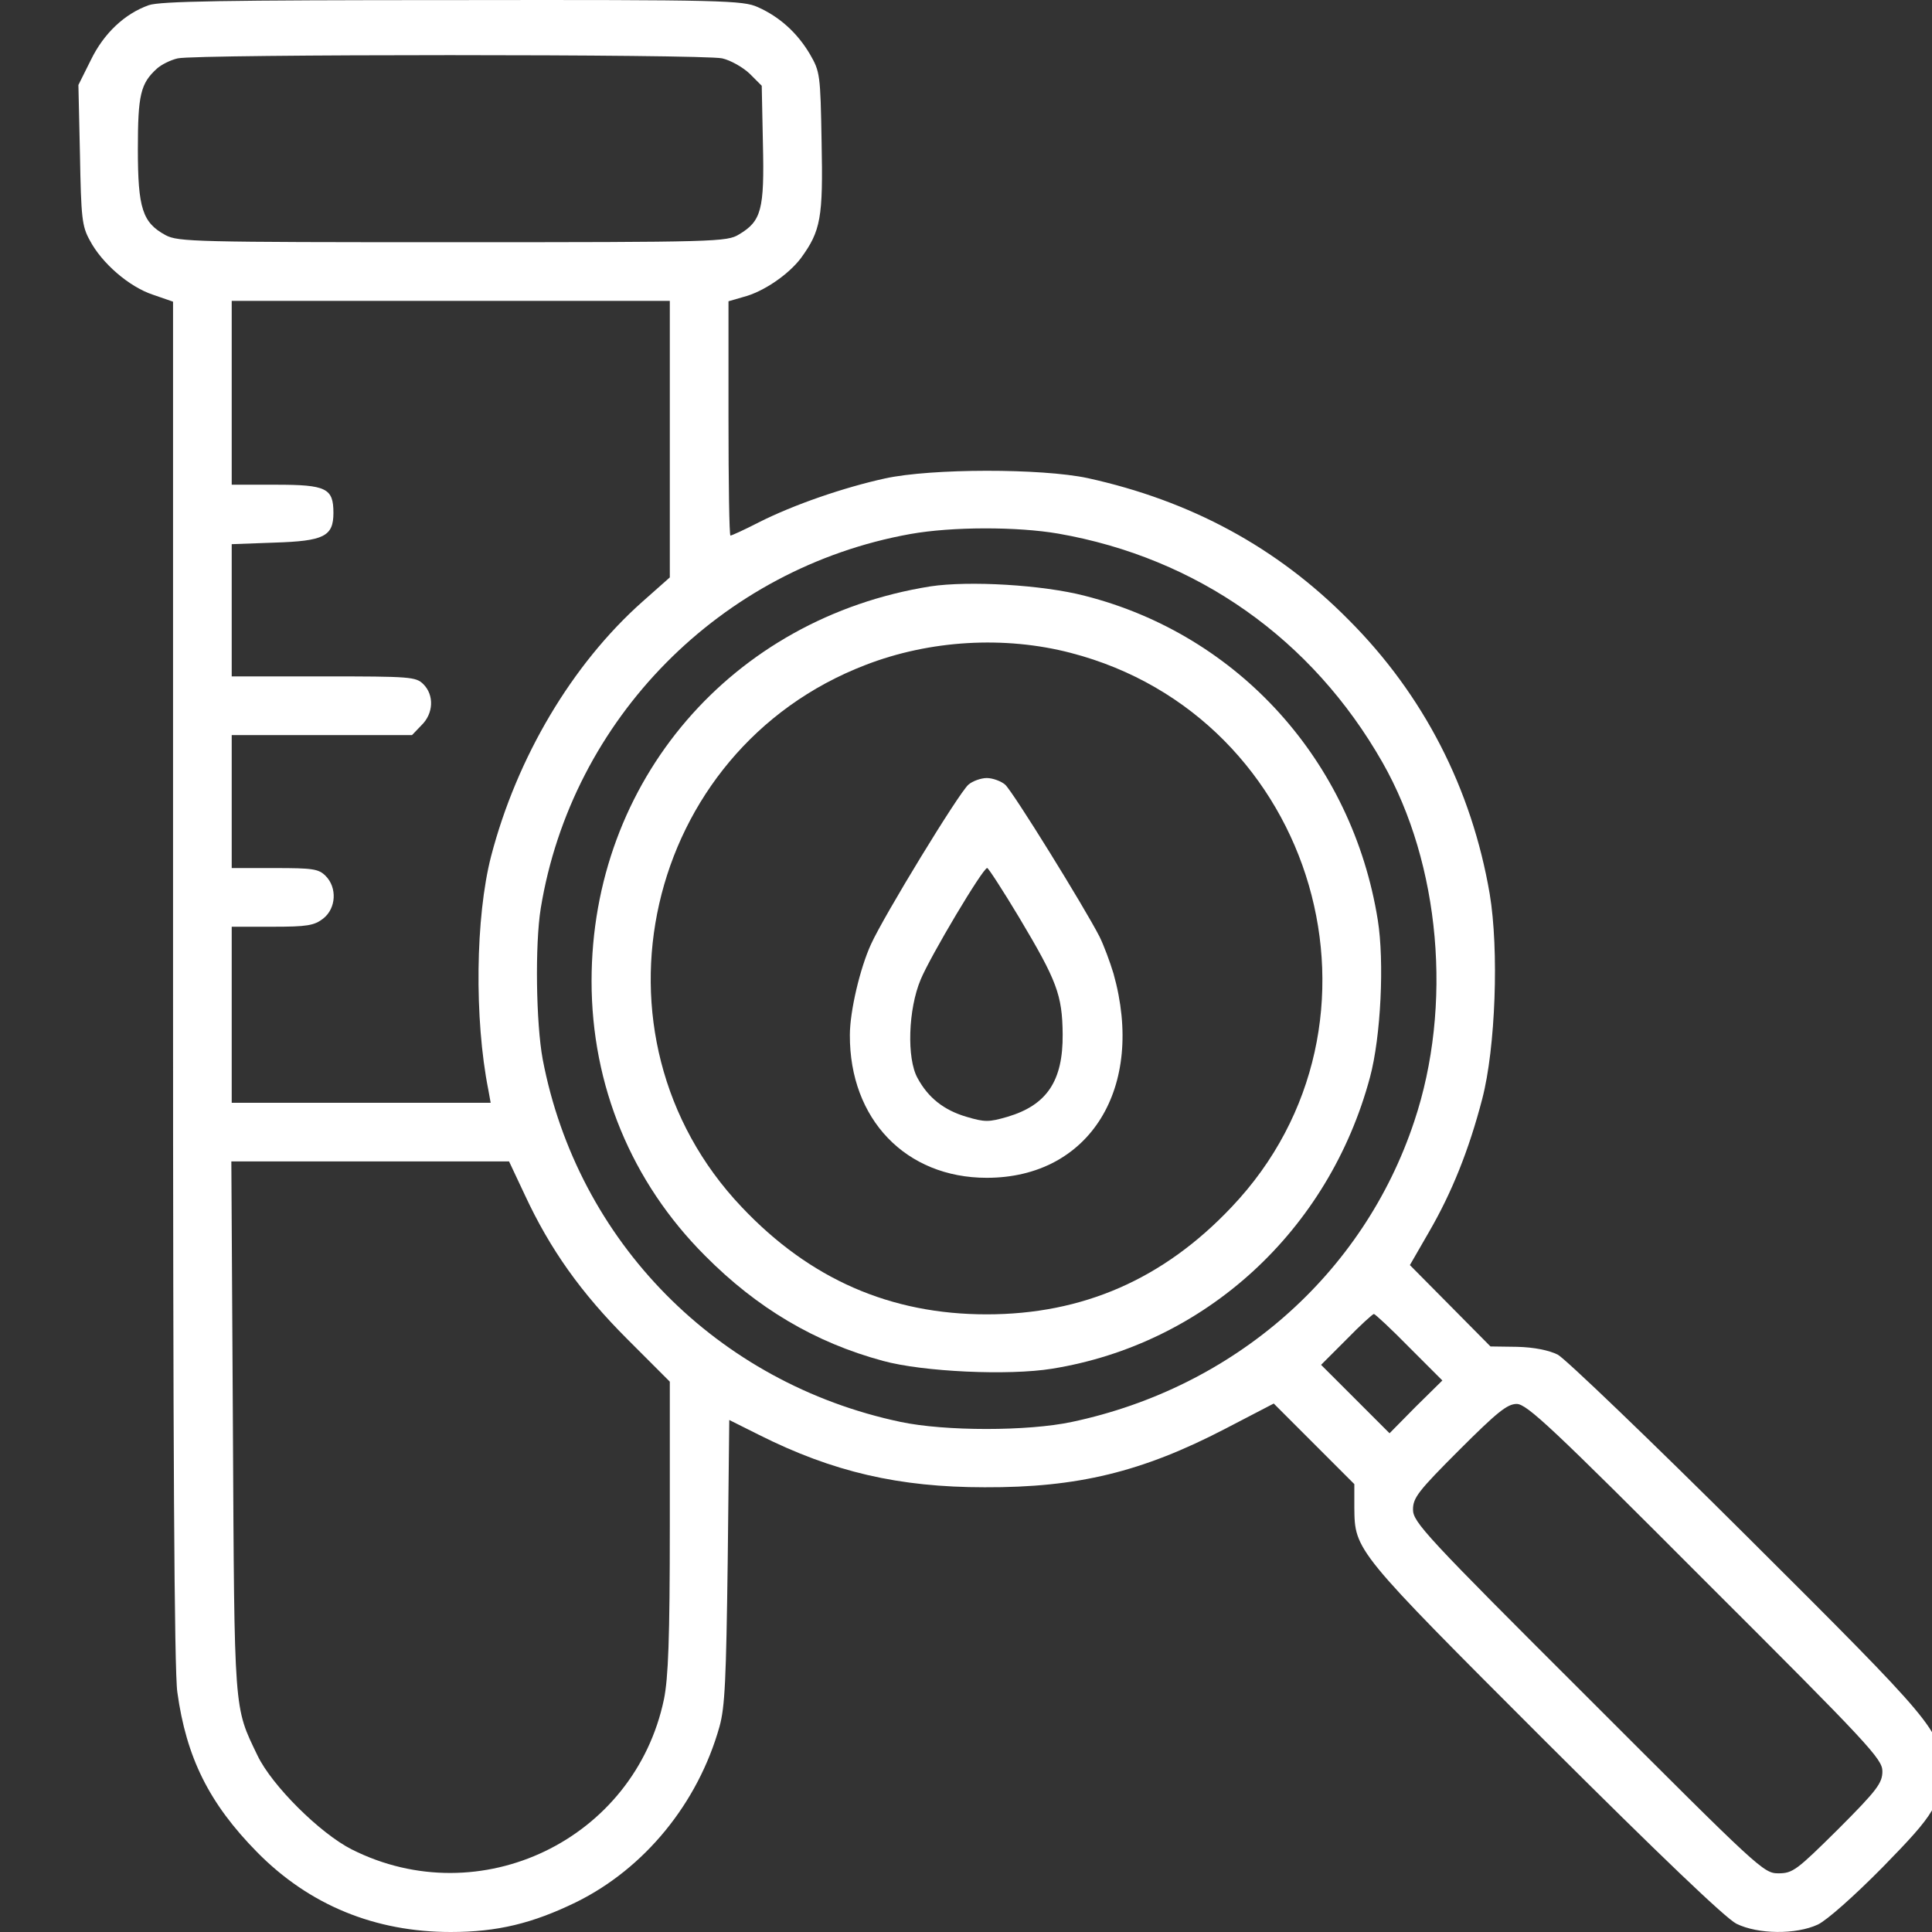 <svg width="62" height="62" viewBox="0 0 62 62" fill="none" xmlns="http://www.w3.org/2000/svg">
<rect x="0" y="0" width="62" height="62" fill="#333333" stroke="none"/>
<g clip-path="url(#clip0_8609_2174)">
<path d="M4.775 0.166C3.997 0.442 3.332 1.07 2.917 1.923L2.516 2.727L2.566 4.961C2.603 6.982 2.629 7.258 2.88 7.71C3.269 8.451 4.147 9.204 4.901 9.455L5.553 9.681V31.497C5.553 46.322 5.591 53.64 5.691 54.305C5.98 56.401 6.708 57.87 8.252 59.439C9.922 61.134 12.03 62 14.466 62C15.96 62 17.089 61.724 18.483 61.046C20.679 59.967 22.399 57.87 23.089 55.41C23.265 54.782 23.303 53.891 23.353 50.113L23.403 45.569L24.357 46.046C26.73 47.238 28.851 47.728 31.6 47.728C34.575 47.74 36.646 47.238 39.307 45.857L40.876 45.041L42.169 46.334L43.462 47.627V48.38C43.475 49.761 43.475 49.761 49.588 55.874C53.266 59.54 55.375 61.561 55.726 61.736C56.416 62.075 57.634 62.088 58.337 61.761C58.626 61.623 59.492 60.858 60.421 59.916C62.115 58.184 62.291 57.895 62.291 56.728C62.291 55.548 62.09 55.309 56.065 49.309C52.965 46.221 50.228 43.598 49.99 43.472C49.714 43.334 49.236 43.234 48.684 43.221L47.831 43.209L46.538 41.903L45.245 40.598L45.86 39.531C46.588 38.276 47.14 36.907 47.567 35.263C47.994 33.631 48.107 30.48 47.806 28.685C47.228 25.309 45.684 22.296 43.274 19.886C40.977 17.564 38.215 16.07 34.901 15.342C33.42 15.028 29.893 15.028 28.399 15.354C27.081 15.643 25.474 16.195 24.357 16.76C23.893 16.999 23.479 17.187 23.441 17.187C23.403 17.187 23.378 15.493 23.378 13.421V9.668L23.855 9.53C24.495 9.367 25.299 8.815 25.7 8.287C26.34 7.409 26.416 6.994 26.366 4.559C26.328 2.375 26.315 2.3 25.989 1.735C25.587 1.057 25.023 0.542 24.32 0.229C23.843 0.015 23.253 -0.01 14.528 0.003C7.185 0.003 5.139 0.04 4.775 0.166ZM23.177 1.873C23.453 1.936 23.843 2.162 24.056 2.363L24.445 2.752L24.483 4.622C24.533 6.731 24.433 7.095 23.717 7.522C23.328 7.76 23.027 7.773 14.528 7.773C6.256 7.773 5.717 7.76 5.315 7.547C4.574 7.145 4.424 6.693 4.424 4.785C4.424 3.04 4.511 2.676 5.039 2.199C5.177 2.074 5.478 1.923 5.704 1.873C6.294 1.735 22.587 1.735 23.177 1.873ZM21.495 14.099V18.53L20.616 19.309C18.357 21.317 16.587 24.305 15.759 27.48C15.257 29.426 15.219 32.702 15.671 34.974L15.746 35.389H11.591H7.436V32.564V29.74H8.742C9.859 29.74 10.085 29.702 10.374 29.476C10.788 29.15 10.825 28.485 10.449 28.108C10.223 27.882 10.035 27.857 8.817 27.857H7.436V25.723V23.589H10.323H13.223L13.524 23.275C13.913 22.899 13.938 22.309 13.587 21.957C13.348 21.719 13.173 21.706 10.386 21.706H7.436V19.585V17.463L8.804 17.413C10.399 17.363 10.7 17.212 10.7 16.459C10.7 15.668 10.474 15.555 8.855 15.555H7.436V12.605V9.656H14.466H21.495V14.099ZM33.96 17.124C38.416 17.903 42.107 20.501 44.366 24.468C46.224 27.731 46.626 32.288 45.383 35.991C43.751 40.899 39.609 44.527 34.399 45.631C32.981 45.933 30.332 45.933 28.901 45.631C23.014 44.389 18.533 39.845 17.416 33.995C17.202 32.84 17.165 30.317 17.353 29.15C18.345 23.074 23.127 18.229 29.215 17.137C30.558 16.898 32.642 16.898 33.96 17.124ZM16.838 38.338C17.654 40.096 18.646 41.489 20.127 42.97L21.495 44.339V48.995C21.495 52.598 21.445 53.853 21.307 54.531C20.365 59.038 15.407 61.423 11.29 59.351C10.273 58.837 8.729 57.305 8.265 56.339C7.499 54.745 7.524 55.058 7.474 45.77L7.424 37.271H11.88H16.336L16.838 38.338ZM45.22 43.234L46.287 44.301L45.433 45.142L44.592 45.995L43.5 44.903L42.395 43.799L43.211 42.983C43.651 42.531 44.052 42.167 44.09 42.167C44.127 42.167 44.642 42.644 45.22 43.234ZM54.722 50.74C59.994 56 60.408 56.452 60.408 56.841C60.408 57.218 60.245 57.443 58.99 58.699C57.659 60.017 57.534 60.117 57.069 60.117C56.592 60.117 56.454 59.979 50.969 54.493C45.734 49.272 45.345 48.845 45.345 48.443C45.345 48.067 45.508 47.853 46.826 46.535C48.044 45.318 48.37 45.054 48.672 45.054C48.998 45.054 49.814 45.82 54.722 50.74Z" fill="white"/>
<path d="M29.855 18.818C23.478 19.835 18.984 25.07 18.984 31.484C18.984 34.836 20.265 37.936 22.625 40.296C24.294 41.978 26.152 43.083 28.336 43.672C29.616 44.024 32.365 44.15 33.759 43.924C38.679 43.133 42.646 39.492 43.964 34.572C44.316 33.266 44.428 30.856 44.215 29.526C43.399 24.429 39.746 20.375 34.813 19.12C33.458 18.768 31.098 18.63 29.855 18.818ZM34.361 20.952C42.257 22.998 45.119 32.852 39.52 38.739C37.336 41.049 34.751 42.179 31.663 42.179C28.575 42.179 25.989 41.049 23.805 38.739C18.57 33.229 20.654 24.078 27.771 21.341C29.842 20.538 32.24 20.4 34.361 20.952Z" fill="white"/>
<path d="M31.077 25.181C30.763 25.458 28.366 29.387 27.951 30.303C27.6 31.069 27.273 32.45 27.273 33.215C27.261 35.914 29.069 37.797 31.667 37.797C34.968 37.797 36.763 34.91 35.734 31.244C35.621 30.868 35.42 30.328 35.282 30.052C34.792 29.098 32.508 25.407 32.257 25.181C32.131 25.069 31.855 24.968 31.667 24.968C31.479 24.968 31.203 25.069 31.077 25.181ZM32.709 29.449C33.914 31.47 34.09 31.922 34.102 33.19C34.115 34.684 33.6 35.462 32.332 35.839C31.73 36.014 31.604 36.014 31.014 35.839C30.286 35.625 29.784 35.224 29.445 34.596C29.094 33.968 29.144 32.387 29.546 31.433C29.859 30.68 31.541 27.855 31.68 27.855C31.717 27.855 32.182 28.571 32.709 29.449Z" fill="white"/>
</g>
<defs>
<clipPath id="clip0_8609_2174">
<rect width="62" height="62" fill="white"/>
</clipPath>
</defs>
</svg>
